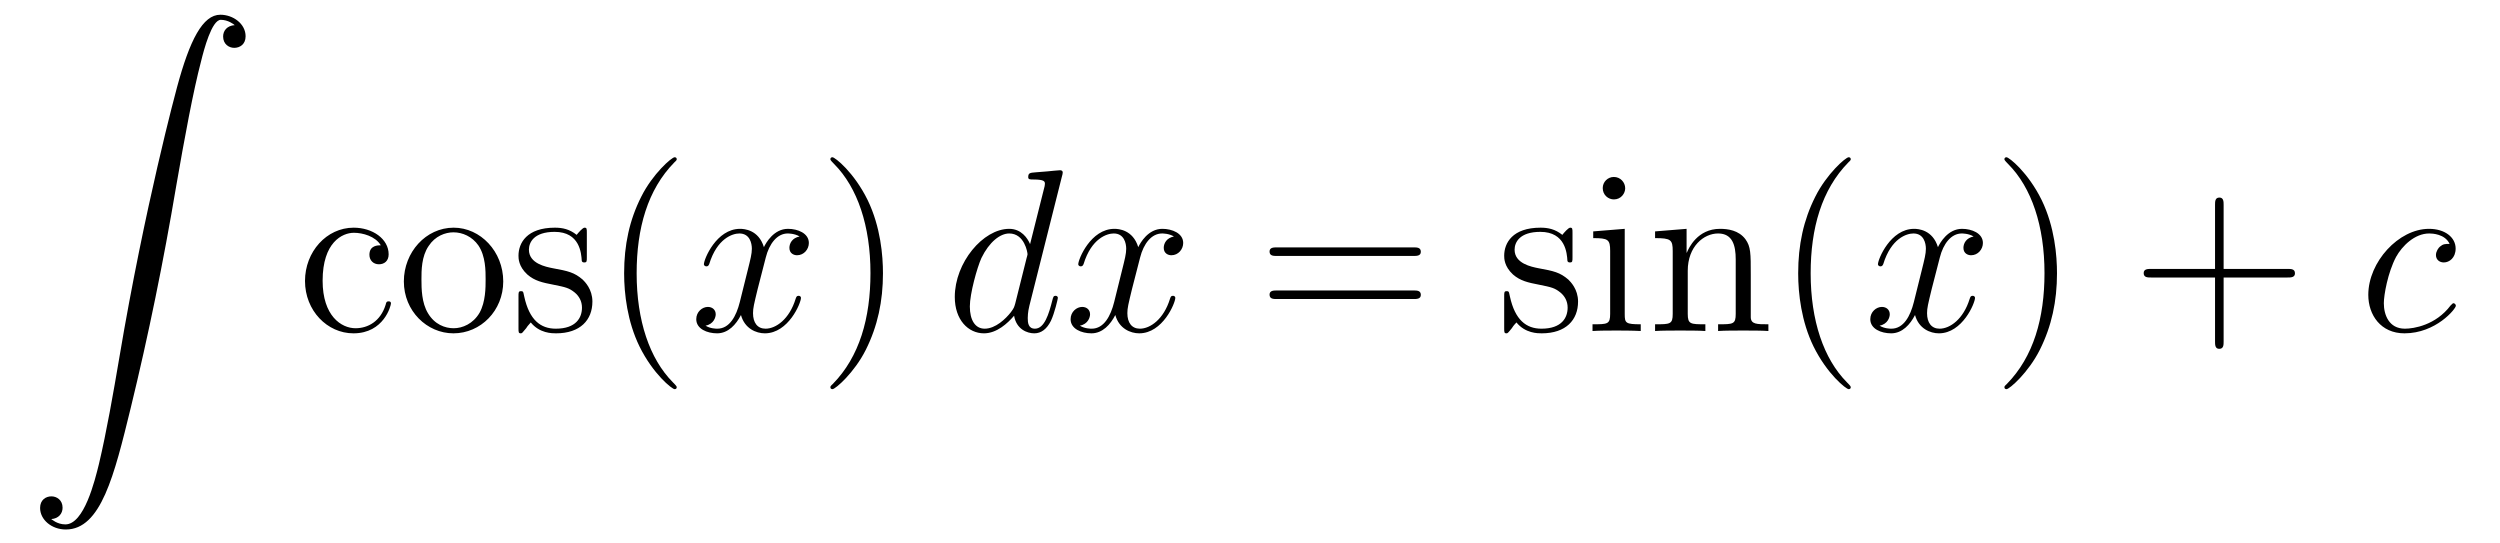 <?xml version='1.0'?>
<!-- This file was generated by dvisvgm 1.14.1 -->
<svg height='28pt' version='1.1' viewBox='0 -28 129 28' width='129pt' xmlns='http://www.w3.org/2000/svg' xmlns:xlink='http://www.w3.org/1999/xlink'>
<g id='page1'>
<g transform='matrix(1 0 0 1 -127 639)'>
<path d='M129.643 -640.216C130.026 -640.24 130.229 -640.503 130.229 -640.802C130.229 -641.196 129.93 -641.388 129.655 -641.388C129.368 -641.388 129.069 -641.208 129.069 -640.79C129.069 -640.18 129.667 -639.678 130.396 -639.678C132.213 -639.678 132.895 -642.475 133.743 -645.942C134.664 -649.719 135.441 -653.533 136.087 -657.37C136.529 -659.916 136.971 -662.307 137.378 -663.849C137.521 -664.435 137.928 -665.977 138.394 -665.977C138.764 -665.977 139.063 -665.75 139.111 -665.702C138.716 -665.678 138.513 -665.415 138.513 -665.116C138.513 -664.722 138.812 -664.531 139.087 -664.531C139.374 -664.531 139.673 -664.71 139.673 -665.128C139.673 -665.774 139.027 -666.24 138.37 -666.24C137.461 -666.24 136.792 -664.937 136.134 -662.498C136.098 -662.367 134.473 -656.366 133.158 -648.548C132.847 -646.719 132.5 -644.723 132.106 -643.061C131.891 -642.188 131.341 -639.941 130.373 -639.941C129.942 -639.941 129.655 -640.216 129.643 -640.216Z' fill-rule='evenodd'/>
<path d='M146.648 -654.343C146.504 -654.343 146.062 -654.343 146.062 -653.853C146.062 -653.566 146.265 -653.363 146.552 -653.363C146.827 -653.363 147.054 -653.53 147.054 -653.877C147.054 -654.678 146.217 -655.252 145.249 -655.252C143.85 -655.252 142.738 -654.008 142.738 -652.502C142.738 -650.972 143.886 -649.8 145.237 -649.8C146.815 -649.8 147.173 -651.235 147.173 -651.342S147.09 -651.45 147.054 -651.45C146.946 -651.45 146.934 -651.414 146.898 -651.271C146.635 -650.422 145.99 -650.063 145.344 -650.063C144.615 -650.063 143.647 -650.697 143.647 -652.514C143.647 -654.498 144.663 -654.988 145.261 -654.988C145.715 -654.988 146.373 -654.809 146.648 -654.343ZM152.967 -652.478C152.967 -654.02 151.795 -655.252 150.409 -655.252C148.974 -655.252 147.839 -653.984 147.839 -652.478C147.839 -650.948 149.034 -649.8 150.397 -649.8C151.807 -649.8 152.967 -650.972 152.967 -652.478ZM150.409 -650.063C149.967 -650.063 149.428 -650.255 149.082 -650.84C148.759 -651.378 148.747 -652.084 148.747 -652.586C148.747 -653.04 148.747 -653.769 149.118 -654.307C149.452 -654.821 149.978 -655.012 150.397 -655.012C150.863 -655.012 151.365 -654.797 151.688 -654.331C152.058 -653.781 152.058 -653.028 152.058 -652.586C152.058 -652.167 152.058 -651.426 151.747 -650.864C151.413 -650.291 150.863 -650.063 150.409 -650.063ZM157.281 -654.977C157.281 -655.192 157.281 -655.252 157.161 -655.252C157.065 -655.252 156.839 -654.988 156.755 -654.881C156.384 -655.18 156.014 -655.252 155.631 -655.252C154.185 -655.252 153.754 -654.462 153.754 -653.805C153.754 -653.673 153.754 -653.255 154.209 -652.837C154.591 -652.502 154.998 -652.418 155.547 -652.311C156.205 -652.179 156.36 -652.143 156.659 -651.904C156.874 -651.725 157.03 -651.462 157.03 -651.127C157.03 -650.613 156.731 -650.04 155.679 -650.04C154.89 -650.04 154.316 -650.494 154.053 -651.689C154.005 -651.904 154.005 -651.916 153.993 -651.928C153.969 -651.976 153.922 -651.976 153.886 -651.976C153.754 -651.976 153.754 -651.916 153.754 -651.701V-650.075C153.754 -649.86 153.754 -649.8 153.874 -649.8C153.934 -649.8 153.945 -649.812 154.149 -650.063C154.209 -650.147 154.209 -650.171 154.388 -650.362C154.842 -649.8 155.488 -649.8 155.691 -649.8C156.946 -649.8 157.568 -650.494 157.568 -651.438C157.568 -652.084 157.173 -652.466 157.065 -652.574C156.635 -652.944 156.313 -653.016 155.524 -653.16C155.165 -653.231 154.292 -653.399 154.292 -654.116C154.292 -654.487 154.543 -655.036 155.619 -655.036C156.922 -655.036 156.994 -653.925 157.018 -653.554C157.03 -653.458 157.113 -653.458 157.149 -653.458C157.281 -653.458 157.281 -653.518 157.281 -653.733V-654.977Z' fill-rule='evenodd'/>
<path d='M161.919 -647.015C161.919 -647.051 161.919 -647.075 161.716 -647.278C160.52 -648.486 159.851 -650.458 159.851 -652.897C159.851 -655.216 160.413 -657.212 161.799 -658.623C161.919 -658.73 161.919 -658.754 161.919 -658.79C161.919 -658.862 161.859 -658.886 161.811 -658.886C161.656 -658.886 160.676 -658.025 160.09 -656.853C159.48 -655.646 159.205 -654.367 159.205 -652.897C159.205 -651.832 159.372 -650.41 159.994 -649.131C160.699 -647.697 161.68 -646.919 161.811 -646.919C161.859 -646.919 161.919 -646.943 161.919 -647.015Z' fill-rule='evenodd'/>
<path d='M168.259 -654.797C167.876 -654.726 167.733 -654.439 167.733 -654.212C167.733 -653.925 167.96 -653.829 168.127 -653.829C168.486 -653.829 168.737 -654.14 168.737 -654.462C168.737 -654.965 168.163 -655.192 167.661 -655.192C166.932 -655.192 166.525 -654.474 166.418 -654.247C166.143 -655.144 165.401 -655.192 165.186 -655.192C163.967 -655.192 163.321 -653.626 163.321 -653.363C163.321 -653.315 163.369 -653.255 163.453 -653.255C163.549 -653.255 163.573 -653.327 163.596 -653.375C164.003 -654.702 164.804 -654.953 165.15 -654.953C165.689 -654.953 165.796 -654.451 165.796 -654.164C165.796 -653.901 165.724 -653.626 165.581 -653.052L165.174 -651.414C164.995 -650.697 164.649 -650.04 164.015 -650.04C163.955 -650.04 163.656 -650.04 163.405 -650.195C163.836 -650.279 163.931 -650.637 163.931 -650.781C163.931 -651.02 163.752 -651.163 163.525 -651.163C163.238 -651.163 162.927 -650.912 162.927 -650.53C162.927 -650.028 163.489 -649.8 164.003 -649.8C164.577 -649.8 164.983 -650.255 165.234 -650.745C165.426 -650.04 166.023 -649.8 166.465 -649.8C167.685 -649.8 168.33 -651.367 168.33 -651.629C168.33 -651.689 168.282 -651.737 168.211 -651.737C168.103 -651.737 168.091 -651.677 168.055 -651.582C167.733 -650.53 167.039 -650.04 166.501 -650.04C166.083 -650.04 165.856 -650.35 165.856 -650.84C165.856 -651.103 165.904 -651.295 166.095 -652.084L166.513 -653.709C166.693 -654.427 167.099 -654.953 167.649 -654.953C167.673 -654.953 168.008 -654.953 168.259 -654.797Z' fill-rule='evenodd'/>
<path d='M172.561 -652.897C172.561 -653.805 172.442 -655.287 171.772 -656.674C171.067 -658.108 170.087 -658.886 169.955 -658.886C169.907 -658.886 169.848 -658.862 169.848 -658.79C169.848 -658.754 169.848 -658.73 170.051 -658.527C171.246 -657.32 171.916 -655.347 171.916 -652.908C171.916 -650.589 171.354 -648.593 169.967 -647.182C169.848 -647.075 169.848 -647.051 169.848 -647.015C169.848 -646.943 169.907 -646.919 169.955 -646.919C170.11 -646.919 171.091 -647.78 171.677 -648.952C172.286 -650.171 172.561 -651.462 172.561 -652.897Z' fill-rule='evenodd'/>
<path d='M181.801 -657.917C181.814 -657.965 181.837 -658.037 181.837 -658.097C181.837 -658.216 181.718 -658.216 181.694 -658.216C181.682 -658.216 181.096 -658.168 181.036 -658.156C180.833 -658.144 180.654 -658.121 180.439 -658.108C180.14 -658.085 180.056 -658.073 180.056 -657.858C180.056 -657.738 180.152 -657.738 180.319 -657.738C180.905 -657.738 180.917 -657.63 180.917 -657.511C180.917 -657.439 180.893 -657.343 180.881 -657.307L180.152 -654.403C180.021 -654.713 179.698 -655.192 179.076 -655.192C177.725 -655.192 176.267 -653.447 176.267 -651.677C176.267 -650.494 176.96 -649.8 177.773 -649.8C178.431 -649.8 178.992 -650.314 179.327 -650.709C179.446 -650.004 180.008 -649.8 180.367 -649.8C180.726 -649.8 181.013 -650.016 181.228 -650.446C181.419 -650.853 181.586 -651.582 181.586 -651.629C181.586 -651.689 181.539 -651.737 181.467 -651.737C181.359 -651.737 181.347 -651.677 181.299 -651.498C181.12 -650.793 180.893 -650.04 180.403 -650.04C180.056 -650.04 180.032 -650.35 180.032 -650.589C180.032 -650.637 180.032 -650.888 180.116 -651.223L181.801 -657.917ZM179.387 -651.342C179.327 -651.139 179.327 -651.115 179.16 -650.888C178.897 -650.553 178.371 -650.04 177.809 -650.04C177.319 -650.04 177.044 -650.482 177.044 -651.187C177.044 -651.845 177.414 -653.183 177.641 -653.686C178.048 -654.522 178.61 -654.953 179.076 -654.953C179.865 -654.953 180.021 -653.973 180.021 -653.877C180.021 -653.865 179.985 -653.709 179.973 -653.686L179.387 -651.342ZM187.575 -654.797C187.192 -654.726 187.049 -654.439 187.049 -654.212C187.049 -653.925 187.276 -653.829 187.443 -653.829C187.802 -653.829 188.053 -654.14 188.053 -654.462C188.053 -654.965 187.479 -655.192 186.977 -655.192C186.248 -655.192 185.841 -654.474 185.734 -654.247C185.459 -655.144 184.718 -655.192 184.503 -655.192C183.283 -655.192 182.638 -653.626 182.638 -653.363C182.638 -653.315 182.685 -653.255 182.769 -653.255C182.865 -653.255 182.889 -653.327 182.913 -653.375C183.319 -654.702 184.12 -654.953 184.467 -654.953C185.005 -654.953 185.112 -654.451 185.112 -654.164C185.112 -653.901 185.04 -653.626 184.897 -653.052L184.491 -651.414C184.311 -650.697 183.965 -650.04 183.331 -650.04C183.271 -650.04 182.973 -650.04 182.721 -650.195C183.152 -650.279 183.247 -650.637 183.247 -650.781C183.247 -651.02 183.068 -651.163 182.841 -651.163C182.554 -651.163 182.243 -650.912 182.243 -650.53C182.243 -650.028 182.805 -649.8 183.319 -649.8C183.893 -649.8 184.299 -650.255 184.55 -650.745C184.742 -650.04 185.339 -649.8 185.782 -649.8C187.001 -649.8 187.646 -651.367 187.646 -651.629C187.646 -651.689 187.599 -651.737 187.527 -651.737C187.419 -651.737 187.407 -651.677 187.372 -651.582C187.049 -650.53 186.355 -650.04 185.818 -650.04C185.399 -650.04 185.172 -650.35 185.172 -650.84C185.172 -651.103 185.22 -651.295 185.411 -652.084L185.829 -653.709C186.009 -654.427 186.415 -654.953 186.965 -654.953C186.989 -654.953 187.324 -654.953 187.575 -654.797Z' fill-rule='evenodd'/>
<path d='M199.932 -653.793C200.1 -653.793 200.315 -653.793 200.315 -654.008C200.315 -654.235 200.112 -654.235 199.932 -654.235H192.892C192.724 -654.235 192.509 -654.235 192.509 -654.02C192.509 -653.793 192.712 -653.793 192.892 -653.793H199.932ZM199.932 -651.57C200.1 -651.57 200.315 -651.57 200.315 -651.785C200.315 -652.012 200.112 -652.012 199.932 -652.012H192.892C192.724 -652.012 192.509 -652.012 192.509 -651.797C192.509 -651.57 192.712 -651.57 192.892 -651.57H199.932Z' fill-rule='evenodd'/>
<path d='M208.141 -654.977C208.141 -655.192 208.141 -655.252 208.022 -655.252C207.926 -655.252 207.7 -654.988 207.616 -654.881C207.245 -655.18 206.874 -655.252 206.492 -655.252C205.045 -655.252 204.616 -654.462 204.616 -653.805C204.616 -653.673 204.616 -653.255 205.069 -652.837C205.452 -652.502 205.859 -652.418 206.408 -652.311C207.066 -652.179 207.221 -652.143 207.52 -651.904C207.736 -651.725 207.89 -651.462 207.89 -651.127C207.89 -650.613 207.592 -650.04 206.539 -650.04C205.751 -650.04 205.177 -650.494 204.914 -651.689C204.866 -651.904 204.866 -651.916 204.854 -651.928C204.83 -651.976 204.782 -651.976 204.746 -651.976C204.616 -651.976 204.616 -651.916 204.616 -651.701V-650.075C204.616 -649.86 204.616 -649.8 204.734 -649.8C204.794 -649.8 204.806 -649.812 205.009 -650.063C205.069 -650.147 205.069 -650.171 205.249 -650.362C205.703 -649.8 206.348 -649.8 206.551 -649.8C207.806 -649.8 208.428 -650.494 208.428 -651.438C208.428 -652.084 208.034 -652.466 207.926 -652.574C207.496 -652.944 207.174 -653.016 206.384 -653.16C206.026 -653.231 205.153 -653.399 205.153 -654.116C205.153 -654.487 205.404 -655.036 206.48 -655.036C207.782 -655.036 207.854 -653.925 207.878 -653.554C207.89 -653.458 207.974 -653.458 208.01 -653.458C208.141 -653.458 208.141 -653.518 208.141 -653.733V-654.977ZM210.86 -657.284C210.86 -657.594 210.61 -657.869 210.275 -657.869C209.964 -657.869 209.701 -657.618 209.701 -657.296C209.701 -656.937 209.988 -656.71 210.275 -656.71C210.646 -656.71 210.86 -657.021 210.86 -657.284ZM209.21 -655.06V-654.713C209.976 -654.713 210.084 -654.642 210.084 -654.056V-650.805C210.084 -650.267 209.952 -650.267 209.174 -650.267V-649.92C209.509 -649.944 210.084 -649.944 210.431 -649.944C210.562 -649.944 211.255 -649.944 211.662 -649.92V-650.267C210.884 -650.267 210.836 -650.327 210.836 -650.793V-655.192L209.21 -655.06ZM217.34 -652.825C217.34 -653.937 217.34 -654.271 217.066 -654.654C216.719 -655.12 216.157 -655.192 215.75 -655.192C214.59 -655.192 214.136 -654.2 214.04 -653.961H214.028V-655.192L212.402 -655.06V-654.713C213.216 -654.713 213.312 -654.63 213.312 -654.044V-650.805C213.312 -650.267 213.18 -650.267 212.402 -650.267V-649.92C212.714 -649.944 213.359 -649.944 213.694 -649.944C214.04 -649.944 214.686 -649.944 214.997 -649.92V-650.267C214.232 -650.267 214.088 -650.267 214.088 -650.805V-653.028C214.088 -654.283 214.913 -654.953 215.654 -654.953C216.396 -654.953 216.563 -654.343 216.563 -653.614V-650.805C216.563 -650.267 216.432 -650.267 215.654 -650.267V-649.92C215.965 -649.944 216.611 -649.944 216.946 -649.944C217.292 -649.944 217.938 -649.944 218.249 -649.92V-650.267C217.651 -650.267 217.352 -650.267 217.34 -650.625V-652.825Z' fill-rule='evenodd'/>
<path d='M222.499 -647.015C222.499 -647.051 222.499 -647.075 222.296 -647.278C221.101 -648.486 220.43 -650.458 220.43 -652.897C220.43 -655.216 220.993 -657.212 222.379 -658.623C222.499 -658.73 222.499 -658.754 222.499 -658.79C222.499 -658.862 222.439 -658.886 222.391 -658.886C222.236 -658.886 221.256 -658.025 220.67 -656.853C220.061 -655.646 219.786 -654.367 219.786 -652.897C219.786 -651.832 219.953 -650.41 220.574 -649.131C221.28 -647.697 222.26 -646.919 222.391 -646.919C222.439 -646.919 222.499 -646.943 222.499 -647.015Z' fill-rule='evenodd'/>
<path d='M228.839 -654.797C228.456 -654.726 228.313 -654.439 228.313 -654.212C228.313 -653.925 228.54 -653.829 228.707 -653.829C229.066 -653.829 229.318 -654.14 229.318 -654.462C229.318 -654.965 228.743 -655.192 228.241 -655.192C227.512 -655.192 227.106 -654.474 226.998 -654.247C226.723 -655.144 225.982 -655.192 225.767 -655.192C224.548 -655.192 223.902 -653.626 223.902 -653.363C223.902 -653.315 223.95 -653.255 224.033 -653.255C224.129 -653.255 224.153 -653.327 224.177 -653.375C224.584 -654.702 225.384 -654.953 225.731 -654.953C226.268 -654.953 226.376 -654.451 226.376 -654.164C226.376 -653.901 226.304 -653.626 226.162 -653.052L225.755 -651.414C225.576 -650.697 225.229 -650.04 224.596 -650.04C224.536 -650.04 224.237 -650.04 223.986 -650.195C224.416 -650.279 224.512 -650.637 224.512 -650.781C224.512 -651.02 224.333 -651.163 224.105 -651.163C223.818 -651.163 223.507 -650.912 223.507 -650.53C223.507 -650.028 224.069 -649.8 224.584 -649.8C225.157 -649.8 225.564 -650.255 225.815 -650.745C226.006 -650.04 226.603 -649.8 227.046 -649.8C228.265 -649.8 228.911 -651.367 228.911 -651.629C228.911 -651.689 228.863 -651.737 228.791 -651.737C228.684 -651.737 228.672 -651.677 228.636 -651.582C228.313 -650.53 227.62 -650.04 227.082 -650.04C226.663 -650.04 226.436 -650.35 226.436 -650.84C226.436 -651.103 226.484 -651.295 226.675 -652.084L227.094 -653.709C227.273 -654.427 227.68 -654.953 228.229 -654.953C228.253 -654.953 228.588 -654.953 228.839 -654.797Z' fill-rule='evenodd'/>
<path d='M233.141 -652.897C233.141 -653.805 233.022 -655.287 232.352 -656.674C231.647 -658.108 230.666 -658.886 230.536 -658.886C230.488 -658.886 230.428 -658.862 230.428 -658.79C230.428 -658.754 230.428 -658.73 230.63 -658.527C231.827 -657.32 232.496 -655.347 232.496 -652.908C232.496 -650.589 231.934 -648.593 230.548 -647.182C230.428 -647.075 230.428 -647.051 230.428 -647.015C230.428 -646.943 230.488 -646.919 230.536 -646.919C230.69 -646.919 231.671 -647.78 232.256 -648.952C232.866 -650.171 233.141 -651.462 233.141 -652.897Z' fill-rule='evenodd'/>
<path d='M241.739 -652.681H245.038C245.206 -652.681 245.42 -652.681 245.42 -652.897C245.42 -653.124 245.218 -653.124 245.038 -653.124H241.739V-656.423C241.739 -656.59 241.739 -656.806 241.523 -656.806C241.296 -656.806 241.296 -656.602 241.296 -656.423V-653.124H237.997C237.829 -653.124 237.614 -653.124 237.614 -652.908C237.614 -652.681 237.817 -652.681 237.997 -652.681H241.296V-649.382C241.296 -649.215 241.296 -649 241.512 -649C241.739 -649 241.739 -649.203 241.739 -649.382V-652.681Z' fill-rule='evenodd'/>
<path d='M253.4 -654.415C253.172 -654.415 253.066 -654.415 252.898 -654.271C252.827 -654.212 252.695 -654.032 252.695 -653.841C252.695 -653.602 252.875 -653.458 253.102 -653.458C253.388 -653.458 253.711 -653.697 253.711 -654.176C253.711 -654.749 253.162 -655.192 252.336 -655.192C250.77 -655.192 249.204 -653.482 249.204 -651.785C249.204 -650.745 249.85 -649.8 251.069 -649.8C252.695 -649.8 253.723 -651.067 253.723 -651.223C253.723 -651.295 253.651 -651.354 253.603 -651.354C253.567 -651.354 253.555 -651.342 253.448 -651.235C252.683 -650.219 251.548 -650.04 251.093 -650.04C250.268 -650.04 250.006 -650.757 250.006 -651.354C250.006 -651.773 250.208 -652.932 250.638 -653.745C250.95 -654.307 251.596 -654.953 252.348 -654.953C252.504 -654.953 253.162 -654.929 253.4 -654.415Z' fill-rule='evenodd'/>
</g>
</g>
</svg>
